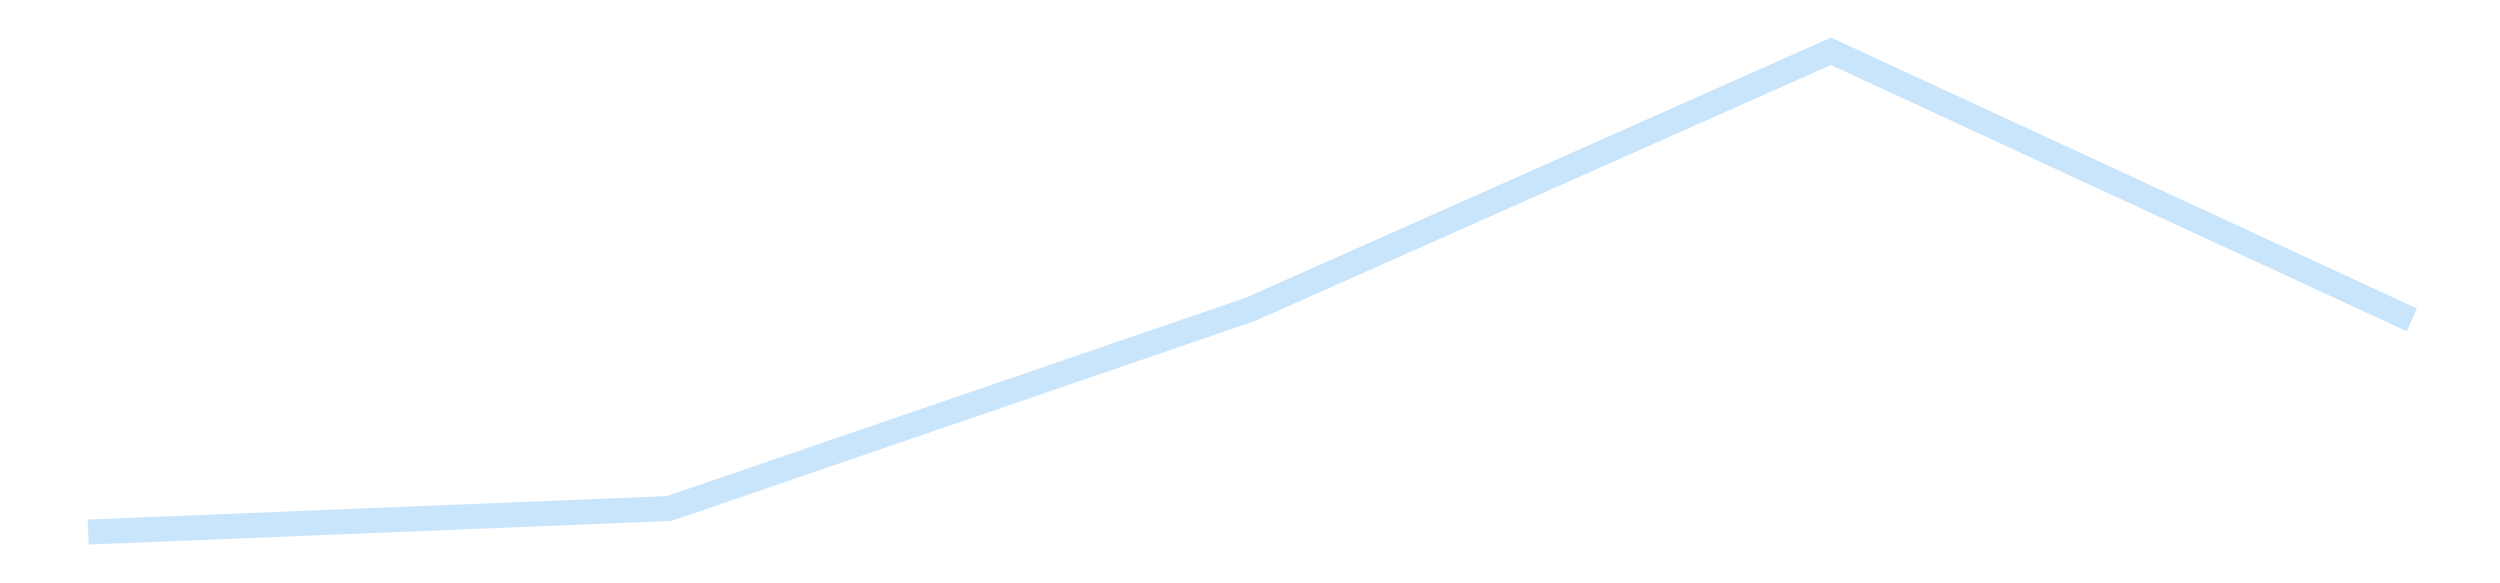 <?xml version='1.0' encoding='utf-8'?>
<svg xmlns="http://www.w3.org/2000/svg" xmlns:xlink="http://www.w3.org/1999/xlink" id="chart-6e1bec1c-95c3-4d61-a324-671a2b3c9567" class="pygal-chart pygal-sparkline" viewBox="0 0 300 70" width="300" height="70"><!--Generated with pygal 3.0.4 (lxml) ©Kozea 2012-2016 on 2025-11-03--><!--http://pygal.org--><!--http://github.com/Kozea/pygal--><defs><style type="text/css">#chart-6e1bec1c-95c3-4d61-a324-671a2b3c9567{-webkit-user-select:none;-webkit-font-smoothing:antialiased;font-family:Consolas,"Liberation Mono",Menlo,Courier,monospace}#chart-6e1bec1c-95c3-4d61-a324-671a2b3c9567 .title{font-family:Consolas,"Liberation Mono",Menlo,Courier,monospace;font-size:16px}#chart-6e1bec1c-95c3-4d61-a324-671a2b3c9567 .legends .legend text{font-family:Consolas,"Liberation Mono",Menlo,Courier,monospace;font-size:14px}#chart-6e1bec1c-95c3-4d61-a324-671a2b3c9567 .axis text{font-family:Consolas,"Liberation Mono",Menlo,Courier,monospace;font-size:10px}#chart-6e1bec1c-95c3-4d61-a324-671a2b3c9567 .axis text.major{font-family:Consolas,"Liberation Mono",Menlo,Courier,monospace;font-size:10px}#chart-6e1bec1c-95c3-4d61-a324-671a2b3c9567 .text-overlay text.value{font-family:Consolas,"Liberation Mono",Menlo,Courier,monospace;font-size:16px}#chart-6e1bec1c-95c3-4d61-a324-671a2b3c9567 .text-overlay text.label{font-family:Consolas,"Liberation Mono",Menlo,Courier,monospace;font-size:10px}#chart-6e1bec1c-95c3-4d61-a324-671a2b3c9567 .tooltip{font-family:Consolas,"Liberation Mono",Menlo,Courier,monospace;font-size:14px}#chart-6e1bec1c-95c3-4d61-a324-671a2b3c9567 text.no_data{font-family:Consolas,"Liberation Mono",Menlo,Courier,monospace;font-size:64px}
#chart-6e1bec1c-95c3-4d61-a324-671a2b3c9567{background-color:transparent}#chart-6e1bec1c-95c3-4d61-a324-671a2b3c9567 path,#chart-6e1bec1c-95c3-4d61-a324-671a2b3c9567 line,#chart-6e1bec1c-95c3-4d61-a324-671a2b3c9567 rect,#chart-6e1bec1c-95c3-4d61-a324-671a2b3c9567 circle{-webkit-transition:150ms;-moz-transition:150ms;transition:150ms}#chart-6e1bec1c-95c3-4d61-a324-671a2b3c9567 .graph &gt; .background{fill:transparent}#chart-6e1bec1c-95c3-4d61-a324-671a2b3c9567 .plot &gt; .background{fill:transparent}#chart-6e1bec1c-95c3-4d61-a324-671a2b3c9567 .graph{fill:rgba(0,0,0,.87)}#chart-6e1bec1c-95c3-4d61-a324-671a2b3c9567 text.no_data{fill:rgba(0,0,0,1)}#chart-6e1bec1c-95c3-4d61-a324-671a2b3c9567 .title{fill:rgba(0,0,0,1)}#chart-6e1bec1c-95c3-4d61-a324-671a2b3c9567 .legends .legend text{fill:rgba(0,0,0,.87)}#chart-6e1bec1c-95c3-4d61-a324-671a2b3c9567 .legends .legend:hover text{fill:rgba(0,0,0,1)}#chart-6e1bec1c-95c3-4d61-a324-671a2b3c9567 .axis .line{stroke:rgba(0,0,0,1)}#chart-6e1bec1c-95c3-4d61-a324-671a2b3c9567 .axis .guide.line{stroke:rgba(0,0,0,.54)}#chart-6e1bec1c-95c3-4d61-a324-671a2b3c9567 .axis .major.line{stroke:rgba(0,0,0,.87)}#chart-6e1bec1c-95c3-4d61-a324-671a2b3c9567 .axis text.major{fill:rgba(0,0,0,1)}#chart-6e1bec1c-95c3-4d61-a324-671a2b3c9567 .axis.y .guides:hover .guide.line,#chart-6e1bec1c-95c3-4d61-a324-671a2b3c9567 .line-graph .axis.x .guides:hover .guide.line,#chart-6e1bec1c-95c3-4d61-a324-671a2b3c9567 .stackedline-graph .axis.x .guides:hover .guide.line,#chart-6e1bec1c-95c3-4d61-a324-671a2b3c9567 .xy-graph .axis.x .guides:hover .guide.line{stroke:rgba(0,0,0,1)}#chart-6e1bec1c-95c3-4d61-a324-671a2b3c9567 .axis .guides:hover text{fill:rgba(0,0,0,1)}#chart-6e1bec1c-95c3-4d61-a324-671a2b3c9567 .reactive{fill-opacity:.7;stroke-opacity:.8;stroke-width:3}#chart-6e1bec1c-95c3-4d61-a324-671a2b3c9567 .ci{stroke:rgba(0,0,0,.87)}#chart-6e1bec1c-95c3-4d61-a324-671a2b3c9567 .reactive.active,#chart-6e1bec1c-95c3-4d61-a324-671a2b3c9567 .active .reactive{fill-opacity:.8;stroke-opacity:.9;stroke-width:4}#chart-6e1bec1c-95c3-4d61-a324-671a2b3c9567 .ci .reactive.active{stroke-width:1.5}#chart-6e1bec1c-95c3-4d61-a324-671a2b3c9567 .series text{fill:rgba(0,0,0,1)}#chart-6e1bec1c-95c3-4d61-a324-671a2b3c9567 .tooltip rect{fill:transparent;stroke:rgba(0,0,0,1);-webkit-transition:opacity 150ms;-moz-transition:opacity 150ms;transition:opacity 150ms}#chart-6e1bec1c-95c3-4d61-a324-671a2b3c9567 .tooltip .label{fill:rgba(0,0,0,.87)}#chart-6e1bec1c-95c3-4d61-a324-671a2b3c9567 .tooltip .label{fill:rgba(0,0,0,.87)}#chart-6e1bec1c-95c3-4d61-a324-671a2b3c9567 .tooltip .legend{font-size:.8em;fill:rgba(0,0,0,.54)}#chart-6e1bec1c-95c3-4d61-a324-671a2b3c9567 .tooltip .x_label{font-size:.6em;fill:rgba(0,0,0,1)}#chart-6e1bec1c-95c3-4d61-a324-671a2b3c9567 .tooltip .xlink{font-size:.5em;text-decoration:underline}#chart-6e1bec1c-95c3-4d61-a324-671a2b3c9567 .tooltip .value{font-size:1.5em}#chart-6e1bec1c-95c3-4d61-a324-671a2b3c9567 .bound{font-size:.5em}#chart-6e1bec1c-95c3-4d61-a324-671a2b3c9567 .max-value{font-size:.75em;fill:rgba(0,0,0,.54)}#chart-6e1bec1c-95c3-4d61-a324-671a2b3c9567 .map-element{fill:transparent;stroke:rgba(0,0,0,.54) !important}#chart-6e1bec1c-95c3-4d61-a324-671a2b3c9567 .map-element .reactive{fill-opacity:inherit;stroke-opacity:inherit}#chart-6e1bec1c-95c3-4d61-a324-671a2b3c9567 .color-0,#chart-6e1bec1c-95c3-4d61-a324-671a2b3c9567 .color-0 a:visited{stroke:#bbdefb;fill:#bbdefb}#chart-6e1bec1c-95c3-4d61-a324-671a2b3c9567 .text-overlay .color-0 text{fill:black}
#chart-6e1bec1c-95c3-4d61-a324-671a2b3c9567 text.no_data{text-anchor:middle}#chart-6e1bec1c-95c3-4d61-a324-671a2b3c9567 .guide.line{fill:none}#chart-6e1bec1c-95c3-4d61-a324-671a2b3c9567 .centered{text-anchor:middle}#chart-6e1bec1c-95c3-4d61-a324-671a2b3c9567 .title{text-anchor:middle}#chart-6e1bec1c-95c3-4d61-a324-671a2b3c9567 .legends .legend text{fill-opacity:1}#chart-6e1bec1c-95c3-4d61-a324-671a2b3c9567 .axis.x text{text-anchor:middle}#chart-6e1bec1c-95c3-4d61-a324-671a2b3c9567 .axis.x:not(.web) text[transform]{text-anchor:start}#chart-6e1bec1c-95c3-4d61-a324-671a2b3c9567 .axis.x:not(.web) text[transform].backwards{text-anchor:end}#chart-6e1bec1c-95c3-4d61-a324-671a2b3c9567 .axis.y text{text-anchor:end}#chart-6e1bec1c-95c3-4d61-a324-671a2b3c9567 .axis.y text[transform].backwards{text-anchor:start}#chart-6e1bec1c-95c3-4d61-a324-671a2b3c9567 .axis.y2 text{text-anchor:start}#chart-6e1bec1c-95c3-4d61-a324-671a2b3c9567 .axis.y2 text[transform].backwards{text-anchor:end}#chart-6e1bec1c-95c3-4d61-a324-671a2b3c9567 .axis .guide.line{stroke-dasharray:4,4;stroke:black}#chart-6e1bec1c-95c3-4d61-a324-671a2b3c9567 .axis .major.guide.line{stroke-dasharray:6,6;stroke:black}#chart-6e1bec1c-95c3-4d61-a324-671a2b3c9567 .horizontal .axis.y .guide.line,#chart-6e1bec1c-95c3-4d61-a324-671a2b3c9567 .horizontal .axis.y2 .guide.line,#chart-6e1bec1c-95c3-4d61-a324-671a2b3c9567 .vertical .axis.x .guide.line{opacity:0}#chart-6e1bec1c-95c3-4d61-a324-671a2b3c9567 .horizontal .axis.always_show .guide.line,#chart-6e1bec1c-95c3-4d61-a324-671a2b3c9567 .vertical .axis.always_show .guide.line{opacity:1 !important}#chart-6e1bec1c-95c3-4d61-a324-671a2b3c9567 .axis.y .guides:hover .guide.line,#chart-6e1bec1c-95c3-4d61-a324-671a2b3c9567 .axis.y2 .guides:hover .guide.line,#chart-6e1bec1c-95c3-4d61-a324-671a2b3c9567 .axis.x .guides:hover .guide.line{opacity:1}#chart-6e1bec1c-95c3-4d61-a324-671a2b3c9567 .axis .guides:hover text{opacity:1}#chart-6e1bec1c-95c3-4d61-a324-671a2b3c9567 .nofill{fill:none}#chart-6e1bec1c-95c3-4d61-a324-671a2b3c9567 .subtle-fill{fill-opacity:.2}#chart-6e1bec1c-95c3-4d61-a324-671a2b3c9567 .dot{stroke-width:1px;fill-opacity:1;stroke-opacity:1}#chart-6e1bec1c-95c3-4d61-a324-671a2b3c9567 .dot.active{stroke-width:5px}#chart-6e1bec1c-95c3-4d61-a324-671a2b3c9567 .dot.negative{fill:transparent}#chart-6e1bec1c-95c3-4d61-a324-671a2b3c9567 text,#chart-6e1bec1c-95c3-4d61-a324-671a2b3c9567 tspan{stroke:none !important}#chart-6e1bec1c-95c3-4d61-a324-671a2b3c9567 .series text.active{opacity:1}#chart-6e1bec1c-95c3-4d61-a324-671a2b3c9567 .tooltip rect{fill-opacity:.95;stroke-width:.5}#chart-6e1bec1c-95c3-4d61-a324-671a2b3c9567 .tooltip text{fill-opacity:1}#chart-6e1bec1c-95c3-4d61-a324-671a2b3c9567 .showable{visibility:hidden}#chart-6e1bec1c-95c3-4d61-a324-671a2b3c9567 .showable.shown{visibility:visible}#chart-6e1bec1c-95c3-4d61-a324-671a2b3c9567 .gauge-background{fill:rgba(229,229,229,1);stroke:none}#chart-6e1bec1c-95c3-4d61-a324-671a2b3c9567 .bg-lines{stroke:transparent;stroke-width:2px}</style><script type="text/javascript">window.pygal = window.pygal || {};window.pygal.config = window.pygal.config || {};window.pygal.config['6e1bec1c-95c3-4d61-a324-671a2b3c9567'] = {"allow_interruptions": false, "box_mode": "extremes", "classes": ["pygal-chart", "pygal-sparkline"], "css": ["file://style.css", "file://graph.css"], "defs": [], "disable_xml_declaration": false, "dots_size": 2.5, "dynamic_print_values": false, "explicit_size": true, "fill": false, "force_uri_protocol": "https", "formatter": null, "half_pie": false, "height": 70, "include_x_axis": false, "inner_radius": 0, "interpolate": null, "interpolation_parameters": {}, "interpolation_precision": 250, "inverse_y_axis": false, "js": [], "legend_at_bottom": false, "legend_at_bottom_columns": null, "legend_box_size": 12, "logarithmic": false, "margin": 5, "margin_bottom": null, "margin_left": null, "margin_right": null, "margin_top": null, "max_scale": 2, "min_scale": 1, "missing_value_fill_truncation": "x", "no_data_text": "", "no_prefix": false, "order_min": null, "pretty_print": false, "print_labels": false, "print_values": false, "print_values_position": "center", "print_zeroes": true, "range": null, "rounded_bars": null, "secondary_range": null, "show_dots": false, "show_legend": false, "show_minor_x_labels": true, "show_minor_y_labels": true, "show_only_major_dots": false, "show_x_guides": false, "show_x_labels": false, "show_y_guides": true, "show_y_labels": false, "spacing": 0, "stack_from_top": false, "strict": false, "stroke": true, "stroke_style": null, "style": {"background": "transparent", "ci_colors": [], "colors": ["#bbdefb"], "dot_opacity": "1", "font_family": "Consolas, \"Liberation Mono\", Menlo, Courier, monospace", "foreground": "rgba(0, 0, 0, .87)", "foreground_strong": "rgba(0, 0, 0, 1)", "foreground_subtle": "rgba(0, 0, 0, .54)", "guide_stroke_color": "black", "guide_stroke_dasharray": "4,4", "label_font_family": "Consolas, \"Liberation Mono\", Menlo, Courier, monospace", "label_font_size": 10, "legend_font_family": "Consolas, \"Liberation Mono\", Menlo, Courier, monospace", "legend_font_size": 14, "major_guide_stroke_color": "black", "major_guide_stroke_dasharray": "6,6", "major_label_font_family": "Consolas, \"Liberation Mono\", Menlo, Courier, monospace", "major_label_font_size": 10, "no_data_font_family": "Consolas, \"Liberation Mono\", Menlo, Courier, monospace", "no_data_font_size": 64, "opacity": ".7", "opacity_hover": ".8", "plot_background": "transparent", "stroke_opacity": ".8", "stroke_opacity_hover": ".9", "stroke_width": 3, "stroke_width_hover": "4", "title_font_family": "Consolas, \"Liberation Mono\", Menlo, Courier, monospace", "title_font_size": 16, "tooltip_font_family": "Consolas, \"Liberation Mono\", Menlo, Courier, monospace", "tooltip_font_size": 14, "transition": "150ms", "value_background": "rgba(229, 229, 229, 1)", "value_colors": [], "value_font_family": "Consolas, \"Liberation Mono\", Menlo, Courier, monospace", "value_font_size": 16, "value_label_font_family": "Consolas, \"Liberation Mono\", Menlo, Courier, monospace", "value_label_font_size": 10}, "title": null, "tooltip_border_radius": 0, "tooltip_fancy_mode": true, "truncate_label": null, "truncate_legend": null, "width": 300, "x_label_rotation": 0, "x_labels": null, "x_labels_major": null, "x_labels_major_count": null, "x_labels_major_every": null, "x_title": null, "xrange": null, "y_label_rotation": 0, "y_labels": null, "y_labels_major": null, "y_labels_major_count": null, "y_labels_major_every": null, "y_title": null, "zero": 0, "legends": [""]}</script></defs><title>Pygal</title><g class="graph line-graph vertical"><rect x="0" y="0" width="300" height="70" class="background"/><g transform="translate(5, 5)" class="plot"><rect x="0" y="0" width="290" height="60" class="background"/><g class="series serie-0 color-0"><path d="M5.577 58.846 L75.288 56.022 145 32.138 214.712 1.154 284.423 33.388" class="line reactive nofill"/></g></g><g class="titles"/><g transform="translate(5, 5)" class="plot overlay"><g class="series serie-0 color-0"/></g><g transform="translate(5, 5)" class="plot text-overlay"><g class="series serie-0 color-0"/></g><g transform="translate(5, 5)" class="plot tooltip-overlay"><g transform="translate(0 0)" style="opacity: 0" class="tooltip"><rect rx="0" ry="0" width="0" height="0" class="tooltip-box"/><g class="text"/></g></g></g></svg>